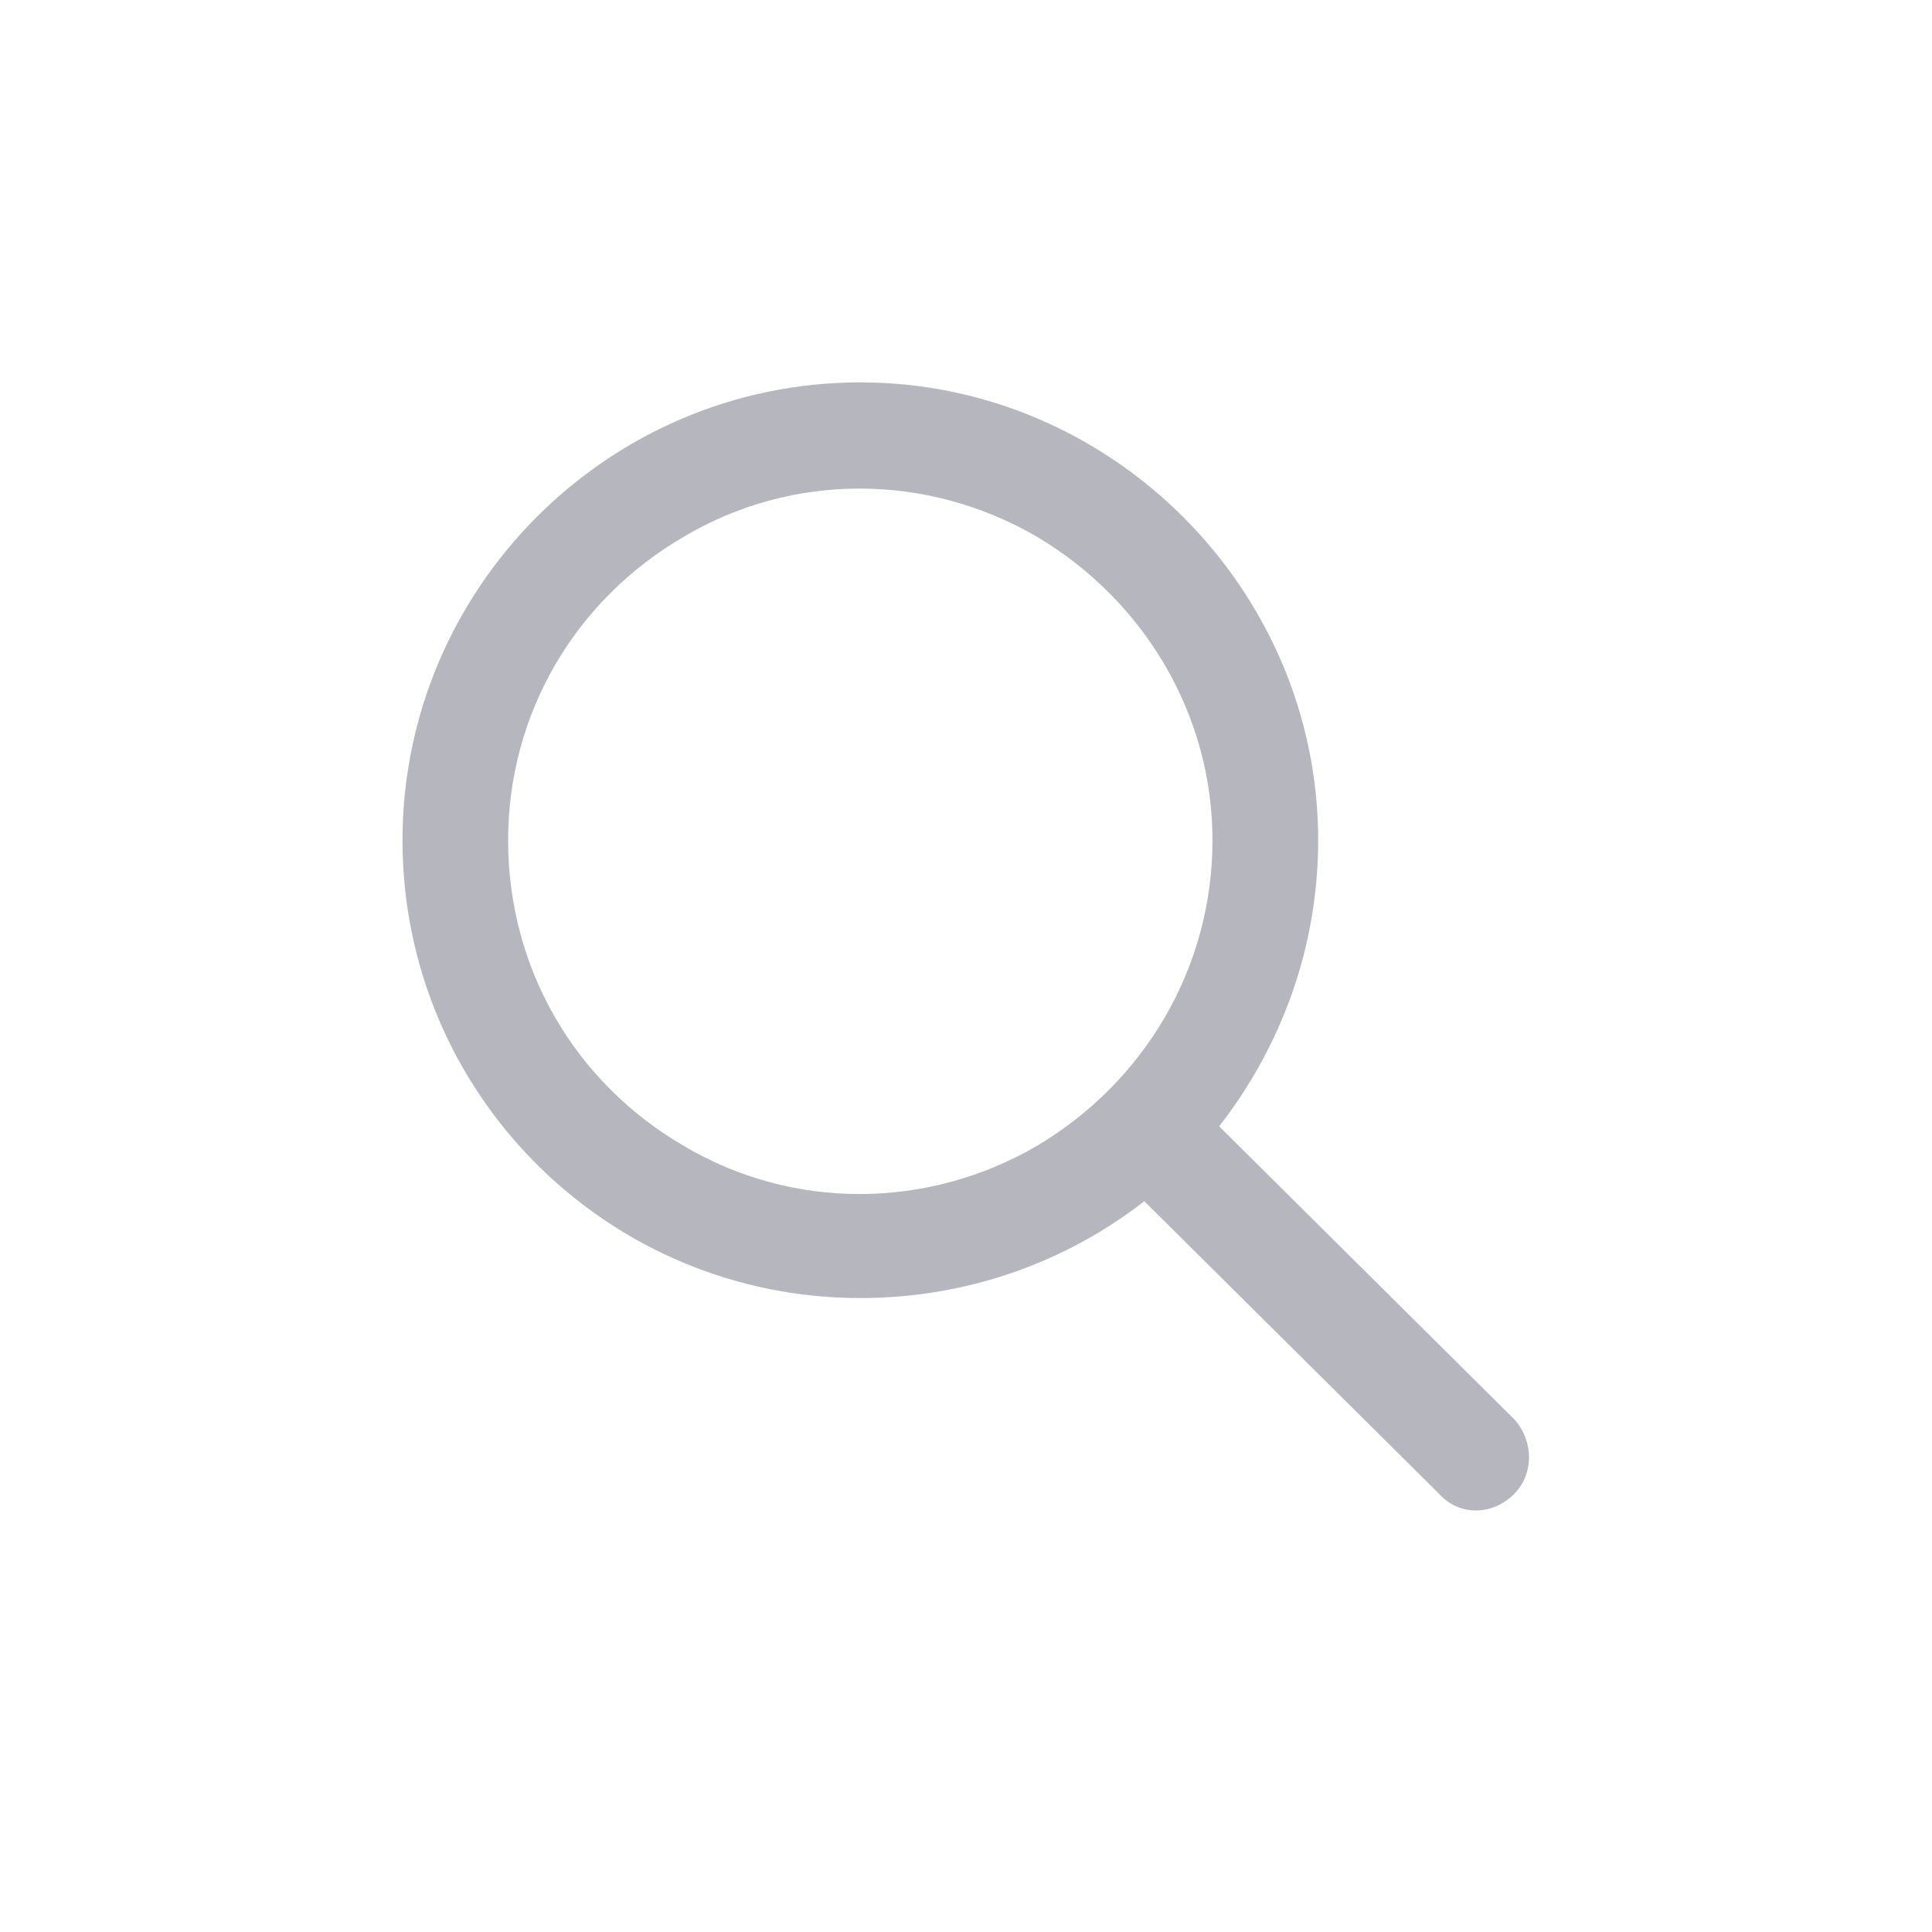 <svg width="24" height="24" viewBox="0 0 24 24" fill="none" xmlns="http://www.w3.org/2000/svg">
    <path
        d="M15.062 10.438C15.062 8.879 14.215 7.457 12.875 6.664C11.508 5.871 9.84 5.871 8.5 6.664C7.133 7.457 6.312 8.879 6.312 10.438C6.312 12.023 7.133 13.445 8.5 14.238C9.84 15.031 11.508 15.031 12.875 14.238C14.215 13.445 15.062 12.023 15.062 10.438ZM14.215 14.922C13.23 15.688 12 16.125 10.688 16.125C7.543 16.125 5 13.582 5 10.438C5 7.32 7.543 4.75 10.688 4.75C13.805 4.75 16.375 7.32 16.375 10.438C16.375 11.777 15.91 13.008 15.145 13.992L18.809 17.629C19.055 17.902 19.055 18.312 18.809 18.559C18.535 18.832 18.125 18.832 17.879 18.559L14.215 14.922Z"
        fill="#B6B6BE"
    />
</svg>
